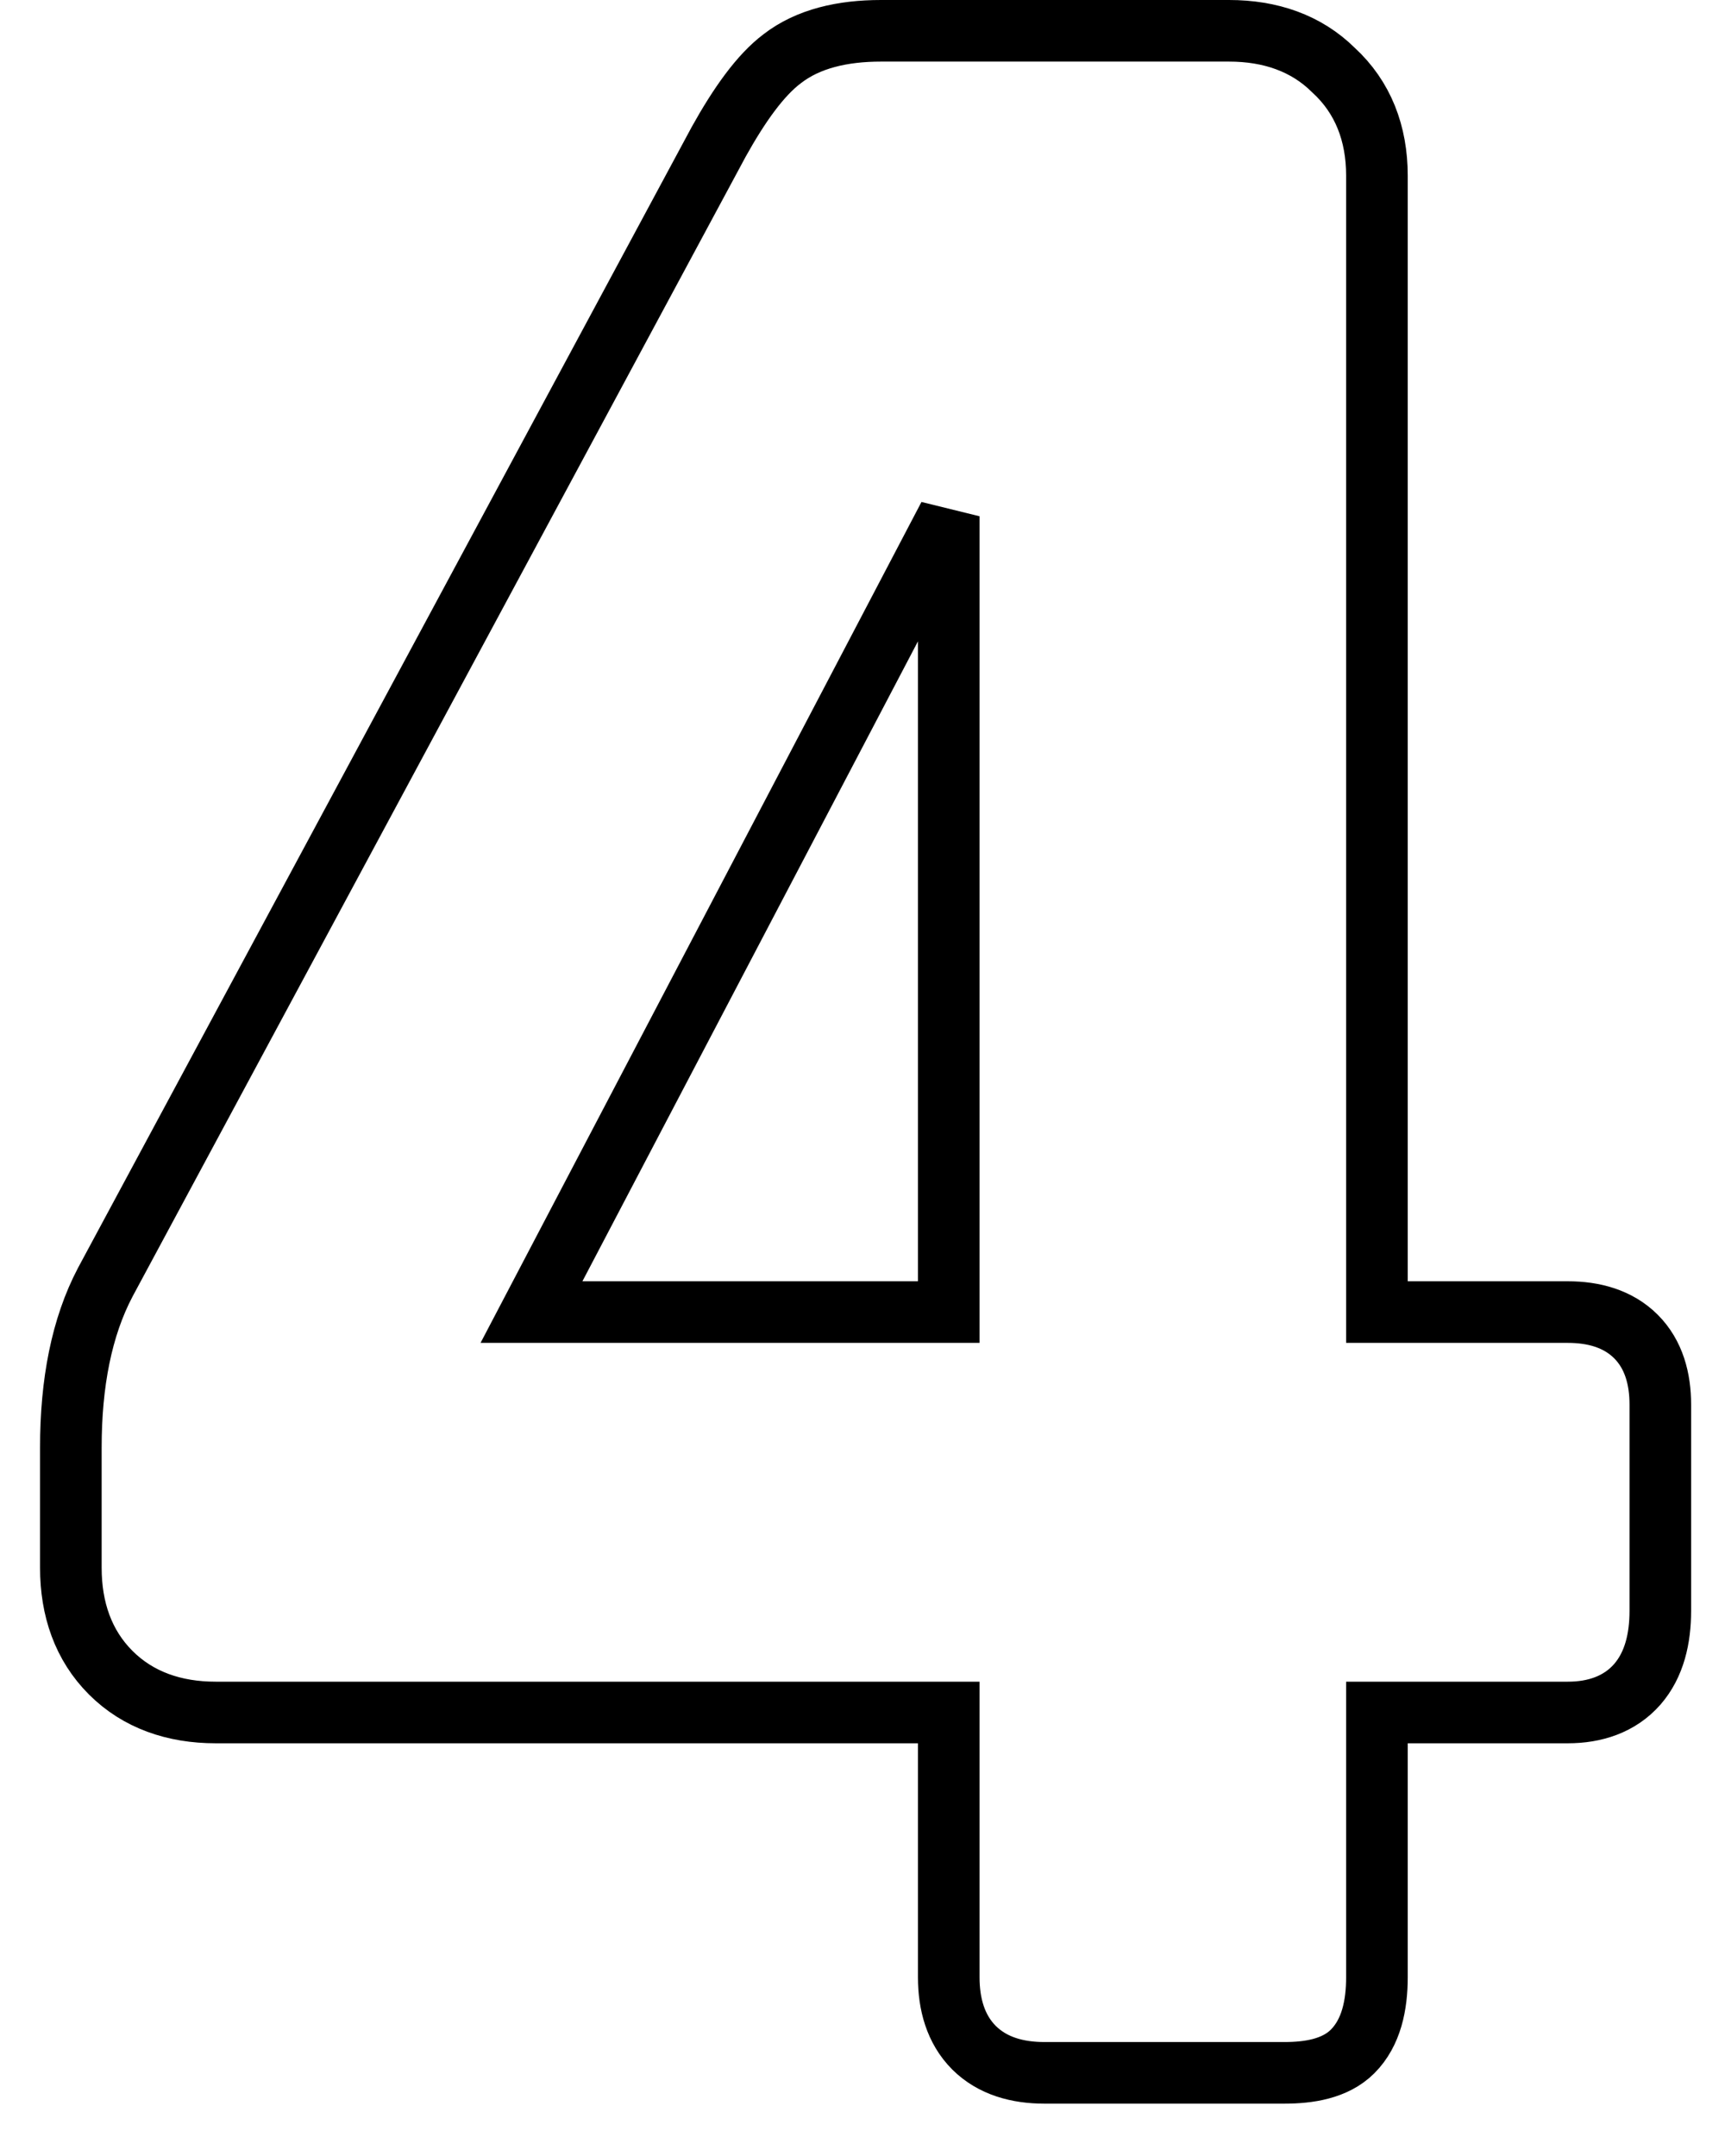 <svg width="28" height="35" viewBox="0 0 28 35" fill="none" xmlns="http://www.w3.org/2000/svg">
<path d="M3.5 27.8H15.4V32.1C15.4 32.527 15.508 32.939 15.809 33.241C16.111 33.543 16.523 33.65 16.95 33.65H20.85C21.239 33.65 21.67 33.587 21.954 33.304C22.262 32.996 22.35 32.546 22.35 32.1V27.8H25.45C25.88 27.8 26.288 27.673 26.578 27.341C26.855 27.021 26.95 26.595 26.95 26.15V22.8C26.95 22.39 26.848 21.99 26.554 21.696C26.26 21.403 25.861 21.3 25.45 21.3H22.35V2.85C22.35 2.169 22.126 1.579 21.645 1.138C21.201 0.698 20.617 0.5 19.95 0.5H14.3C13.677 0.5 13.118 0.627 12.697 0.953C12.342 1.22 12.001 1.699 11.663 2.307L11.663 2.307L11.66 2.313L1.71 20.813L1.71 20.813L1.708 20.817C1.325 21.545 1.15 22.449 1.15 23.5V25.45C1.15 26.121 1.351 26.708 1.797 27.154C2.242 27.599 2.83 27.8 3.5 27.8ZM8.627 21.3L15.4 8.381V21.3H8.627Z" stroke="black"/>
</svg>

